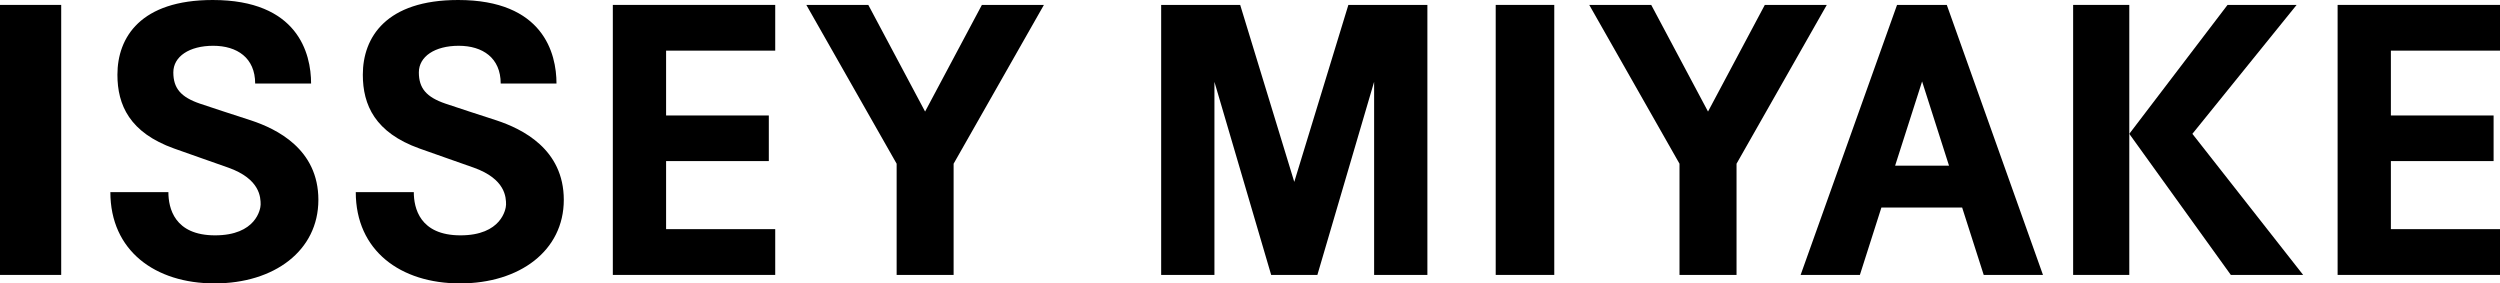 <svg width="247" height="28" viewBox="0 0 247 28" fill="none" xmlns="http://www.w3.org/2000/svg">
<path d="M6.047 0.485H0V27.162H6.047V0.485Z" fill="black"/>
<path d="M24.816 11.9C22.312 11.074 21.662 10.889 19.762 10.242C17.863 9.595 17.125 8.717 17.125 7.152C17.125 5.586 18.699 4.523 21.064 4.523C23.428 4.523 25.211 5.719 25.211 8.255H30.736C30.736 5.257 29.417 0 21.017 0C13.889 0 11.601 3.691 11.601 7.383C11.601 10.375 12.809 13.102 17.201 14.673C21.395 16.169 18.659 15.176 22.556 16.562C25.711 17.683 25.751 19.514 25.751 20.207C25.751 20.669 25.287 23.252 21.249 23.252C17.212 23.252 16.637 20.531 16.637 18.983H10.904C10.904 24.759 15.313 28 21.203 28C27.093 28 31.456 24.771 31.456 19.745C31.456 14.719 27.32 12.732 24.816 11.9Z" fill="black"/>
<path d="M49.075 11.9C46.571 11.074 45.92 10.889 44.021 10.242C42.121 9.595 41.383 8.717 41.383 7.152C41.383 5.586 42.958 4.523 45.322 4.523C47.686 4.523 49.47 5.719 49.47 8.255H54.982C54.982 5.257 53.664 0 45.264 0C38.142 0 35.847 3.691 35.847 7.383C35.847 10.375 37.056 13.102 41.447 14.673C45.642 16.169 42.906 15.176 46.803 16.562C49.958 17.683 49.998 19.514 49.998 20.207C49.998 20.669 49.534 23.252 45.496 23.252C41.459 23.252 40.884 20.531 40.884 18.983H35.15C35.15 24.759 39.559 28 45.45 28C51.34 28 55.703 24.771 55.703 19.745C55.703 14.719 51.578 12.732 49.075 11.9Z" fill="black"/>
<path d="M91.399 11.022L85.788 0.485H79.665L88.588 16.175V27.162H94.217V16.175L103.139 0.485H97.011L91.399 11.022Z" fill="black"/>
<path d="M76.592 27.162V22.639H65.81V15.915H75.959V11.409H65.81V5.003H76.592V0.485H60.547V27.162H76.592Z" fill="black"/>
<path d="M133.219 0.485L127.874 17.971L122.53 0.485H114.723V27.162H119.986V8.087L125.591 27.162H130.157L135.763 8.082V27.162H141.026V0.485H133.219Z" fill="black"/>
<path d="M153.562 0.485H147.776V27.162H153.562V0.485Z" fill="black"/>
<path d="M187.428 0.485L177.902 27.162H183.757L185.883 20.502H193.859L195.991 27.162H201.846L192.343 0.485H187.428ZM187.237 16.371L189.903 8.047L192.564 16.371H187.237Z" fill="black"/>
<path d="M210.374 0.485H204.826V27.162H210.374V0.485Z" fill="black"/>
<path d="M226.907 0.485H220.081L210.374 13.223L220.406 27.162H227.551L216.607 13.223L226.907 0.485Z" fill="black"/>
<path d="M174.364 0.485L168.752 11.022L163.141 0.485H157.018L165.935 16.175V27.162H171.57V16.175L180.487 0.485H174.364Z" fill="black"/>
<path d="M247 27.162V22.639H236.219V15.915H246.367V11.409H236.219V5.003H247V0.485H230.956V27.162H247Z" fill="black"/>
</svg>
